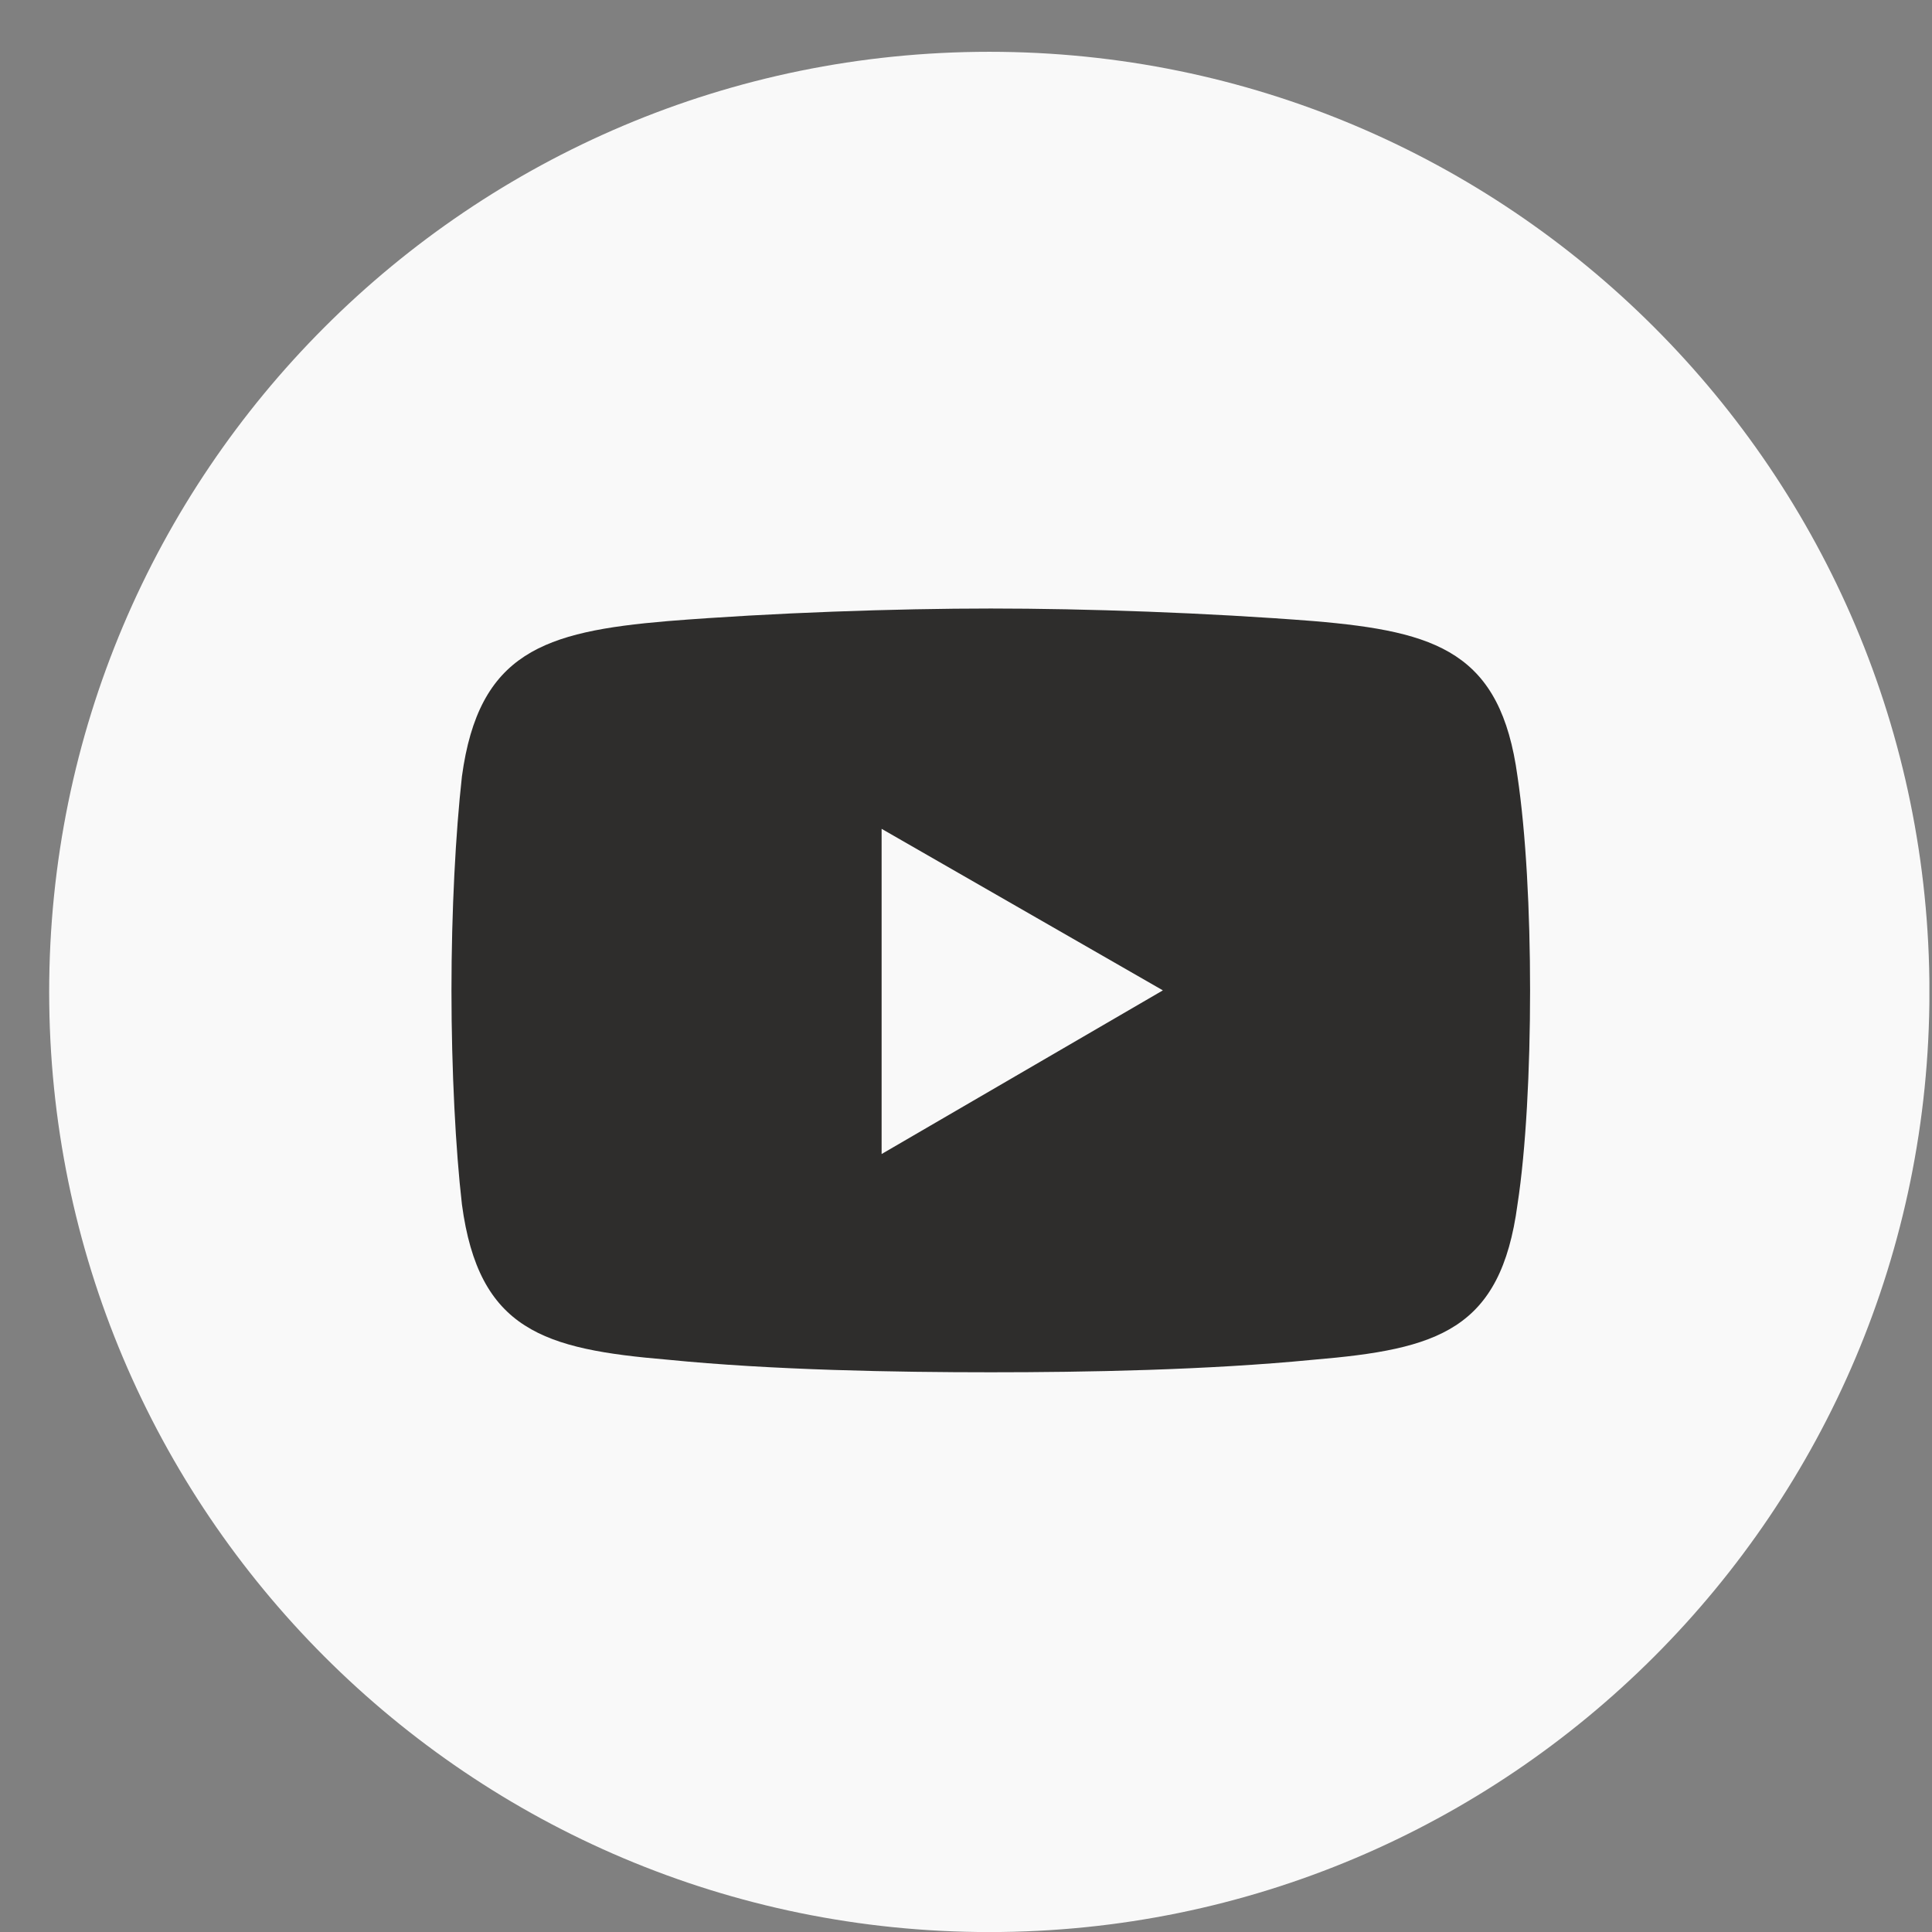 <svg width="31" height="31" viewBox="0 0 31 31" fill="none" xmlns="http://www.w3.org/2000/svg">
<rect x="0" y="0" width="31" height="31" fill="#808080" stroke="none"/>
<g clip-path="url(#clip0_727_4951)">
<path d="M15.874 31.001C24.205 31.001 30.959 24.247 30.959 15.916C30.959 7.585 24.205 0.831 15.874 0.831C7.543 0.831 0.789 7.585 0.789 15.916C0.789 24.247 7.543 31.001 15.874 31.001Z" fill="#F9F9F9"/>
<path fill-rule="evenodd" clip-rule="evenodd" d="M10.712 9.966C12.395 9.831 14.382 9.764 15.898 9.764C17.413 9.764 19.366 9.831 21.082 9.966C23.069 10.134 24.079 10.471 24.349 12.457C24.484 13.366 24.551 14.612 24.551 15.892C24.551 17.171 24.484 18.451 24.349 19.326C24.08 21.346 23.069 21.649 21.082 21.817C19.365 21.985 17.412 22.019 15.898 22.019C14.382 22.019 12.396 21.985 10.712 21.817C8.726 21.649 7.682 21.346 7.412 19.326C7.311 18.451 7.244 17.171 7.244 15.892C7.244 14.612 7.311 13.366 7.412 12.457C7.682 10.471 8.726 10.134 10.712 9.966Z" fill="#2E2D2C"/>
<path fill-rule="evenodd" clip-rule="evenodd" d="M14.146 13.299L18.659 15.891L14.146 18.517V13.299Z" fill="#F9F9F9"/>
</g>
<defs>
<clipPath id="clip0_727_4951">
<rect width="30.169" height="30.169" fill="white" transform="translate(0.789 0.831)"/>
</clipPath>
</defs>
</svg>
